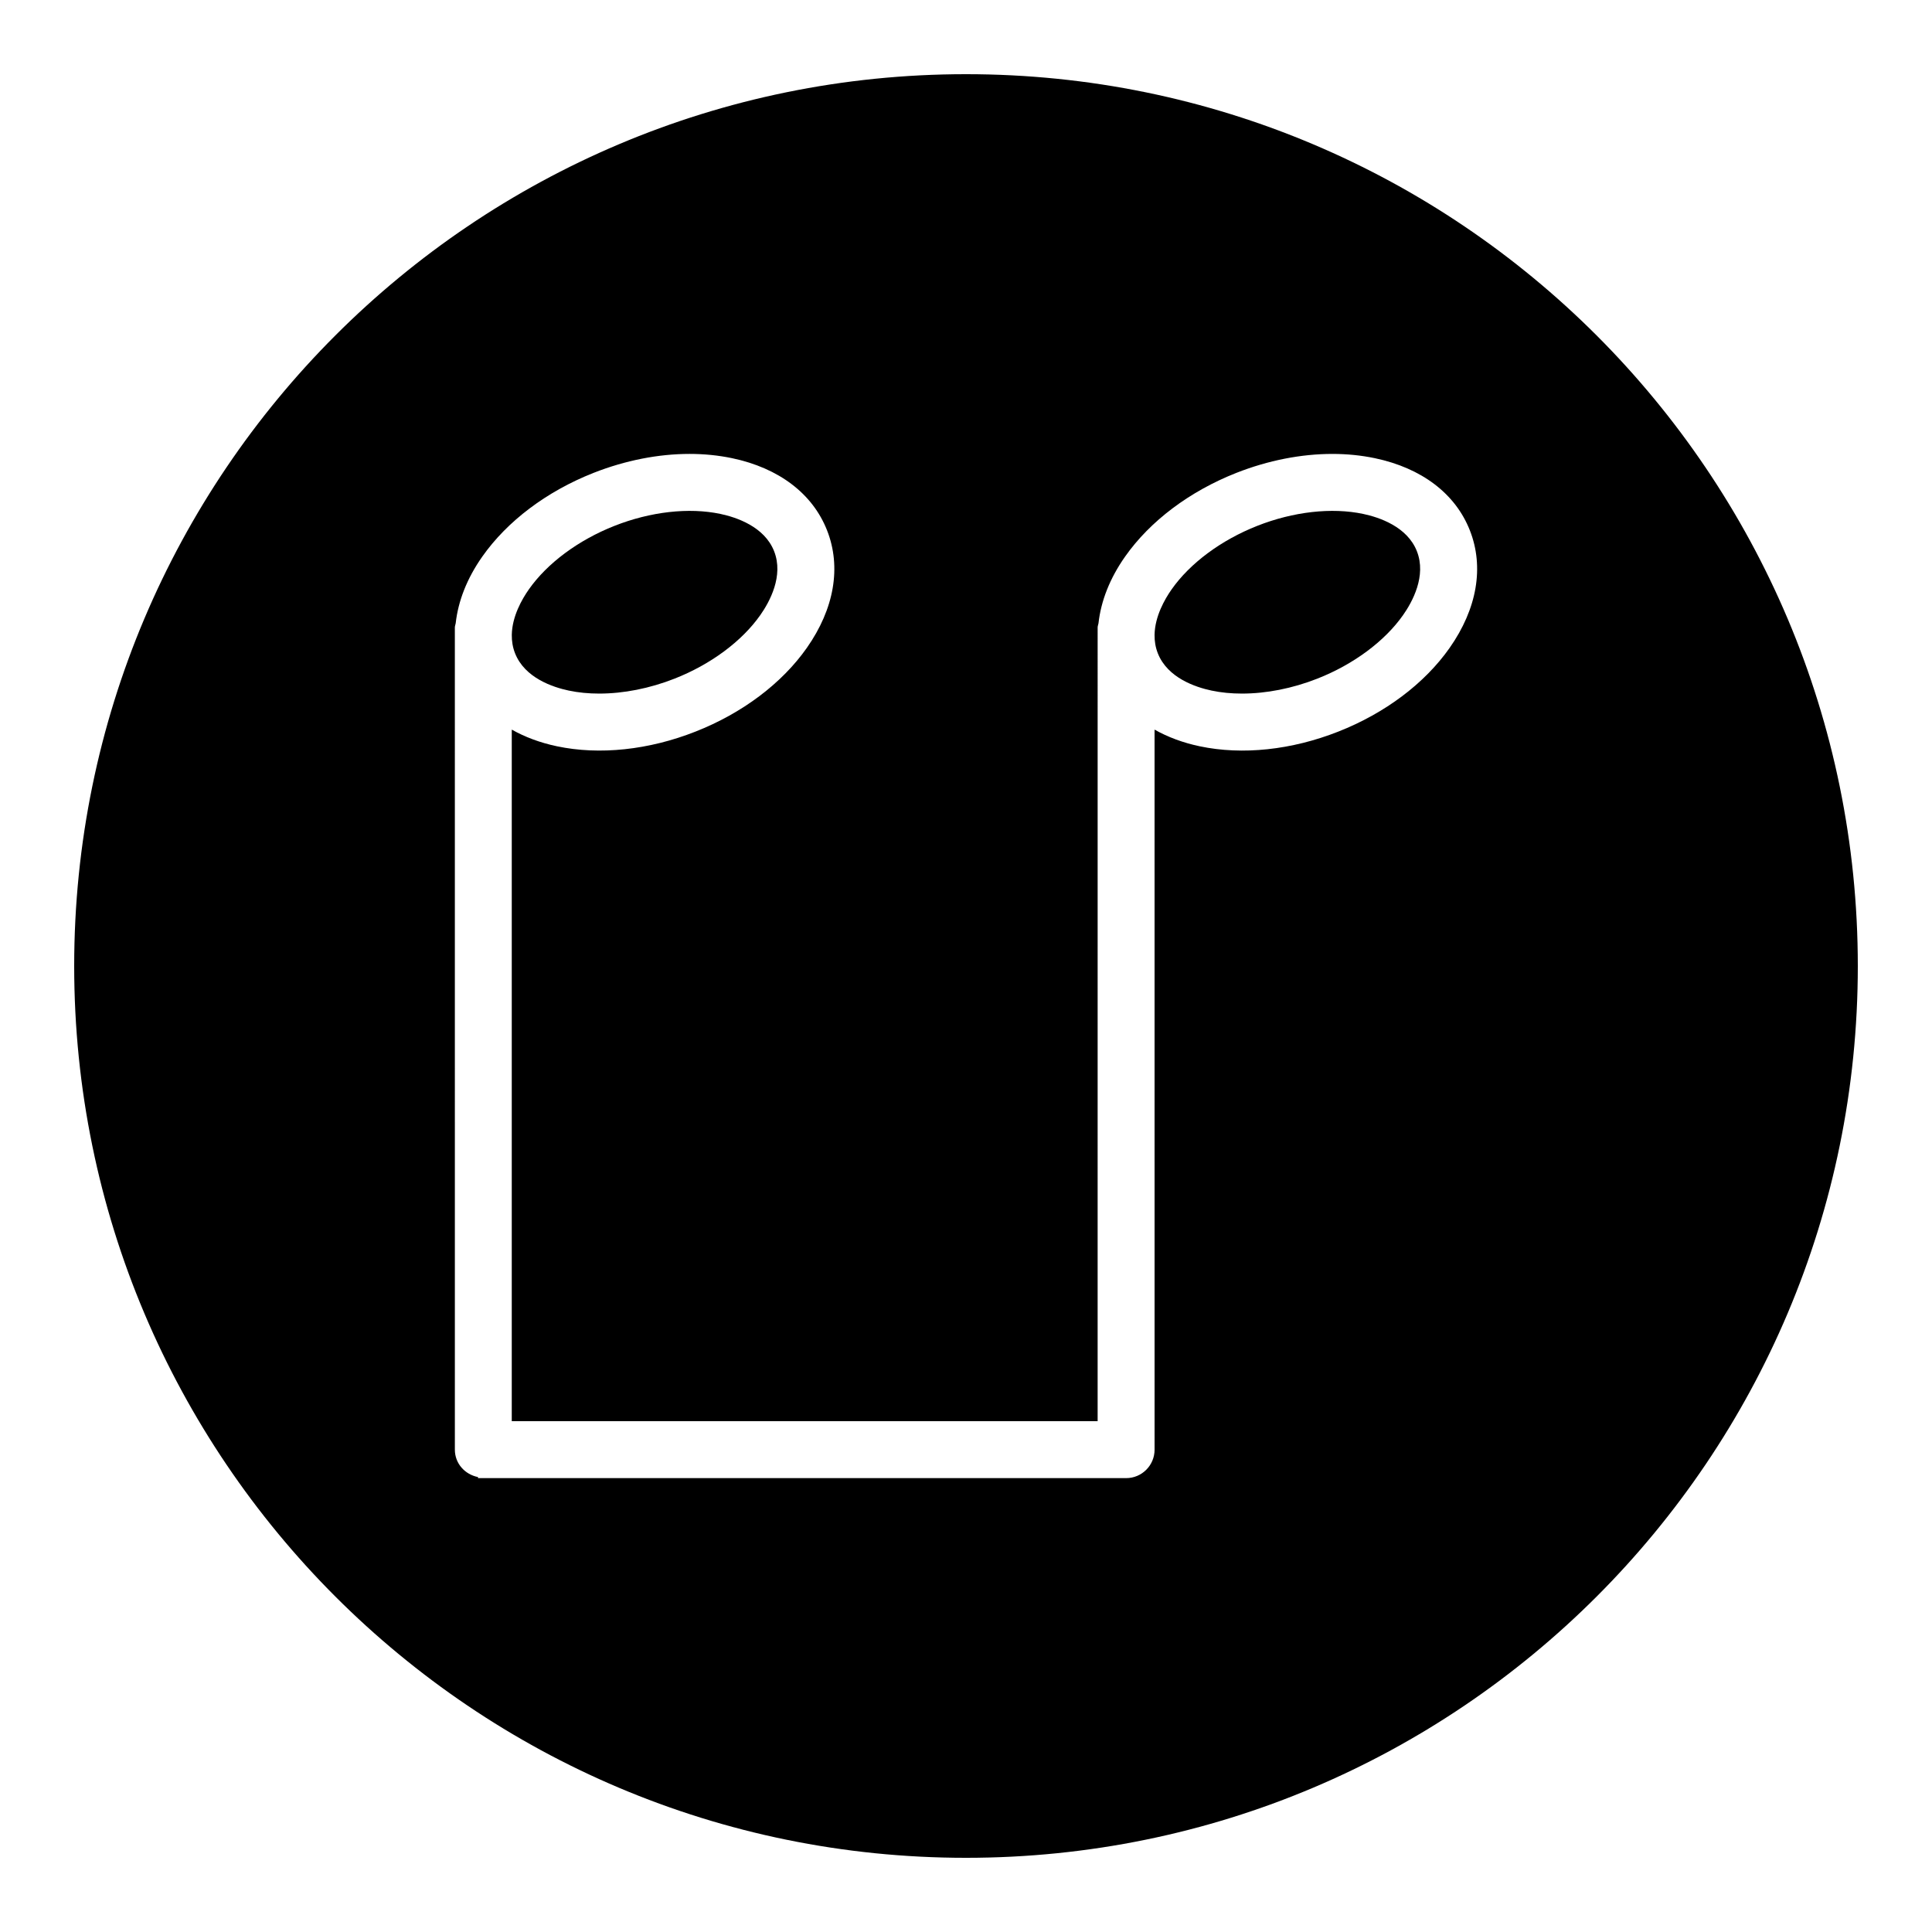 <?xml version="1.0" encoding="UTF-8"?>
<!-- Uploaded to: ICON Repo, www.iconrepo.com, Generator: ICON Repo Mixer Tools -->
<svg fill="#000000" width="800px" height="800px" version="1.1" viewBox="144 144 512 512" xmlns="http://www.w3.org/2000/svg">
 <g>
  <path d="m294.73 327.01c2.535 0.539 5.25 0.797 8.066 0.797 6.414 0 13.371-1.355 19.996-3.969 9.551-3.758 17.816-9.891 22.688-16.82 2.484-3.523 6.246-10.41 3.668-16.938v-0.004c-2.57-6.535-10.027-8.996-14.238-9.883-8.328-1.758-18.531-0.605-28.074 3.168-9.547 3.762-17.809 9.891-22.676 16.82-1.859 2.644-4.434 7.168-4.527 12.02v0.047c-0.023 1.613 0.223 3.258 0.863 4.883 2.566 6.527 10.023 8.992 14.234 9.879z"/>
  <path d="m465.07 327.01c2.535 0.539 5.25 0.797 8.066 0.797 6.414 0 13.367-1.355 19.996-3.969 9.551-3.758 17.816-9.891 22.688-16.82 2.484-3.523 6.246-10.41 3.668-16.938v-0.004c-2.57-6.535-10.027-8.996-14.238-9.883-8.332-1.758-18.531-0.605-28.074 3.168-9.547 3.762-17.809 9.891-22.676 16.82-1.859 2.644-4.434 7.168-4.527 12.02v0.047c-0.023 1.613 0.223 3.258 0.863 4.883 2.57 6.527 10.023 8.992 14.234 9.879z"/>
  <path d="m400 636.34c130.53 0 236.34-105.82 236.34-236.34-0.004-130.52-105.82-236.34-236.34-236.34s-236.34 105.82-236.34 236.34 105.82 236.34 236.34 236.34zm-135.46-325.03v-0.066-0.973c0-0.387 0.168-0.719 0.223-1.094 0.648-5.871 2.973-11.875 7.047-17.672 6.621-9.422 17.094-17.301 29.492-22.191 8.449-3.32 17.176-5.023 25.449-5.023 3.879 0 7.656 0.379 11.262 1.133 12.402 2.609 21.336 9.395 25.164 19.121 3.828 9.715 1.926 20.777-5.359 31.152-6.621 9.422-17.094 17.301-29.5 22.184-12.398 4.891-25.434 6.266-36.703 3.894-4.484-0.941-8.496-2.449-11.992-4.422v183.28h155.26l0.004-209.32v-0.066-0.973c0-0.387 0.168-0.719 0.223-1.094 0.648-5.871 2.973-11.875 7.047-17.672 6.621-9.422 17.094-17.301 29.492-22.191 8.449-3.32 17.176-5.023 25.449-5.023 3.879 0 7.656 0.379 11.262 1.133 12.402 2.609 21.336 9.395 25.164 19.121 3.828 9.715 1.926 20.777-5.359 31.152-6.621 9.422-17.094 17.301-29.5 22.184-12.398 4.891-25.434 6.266-36.703 3.894-4.484-0.941-8.496-2.449-11.992-4.422l0.004 190.82c0 4.168-3.375 7.543-7.543 7.543h-0.004-171.75v-0.281c-3.465-0.68-6.133-3.586-6.133-7.262z"/>
 </g>
</svg>